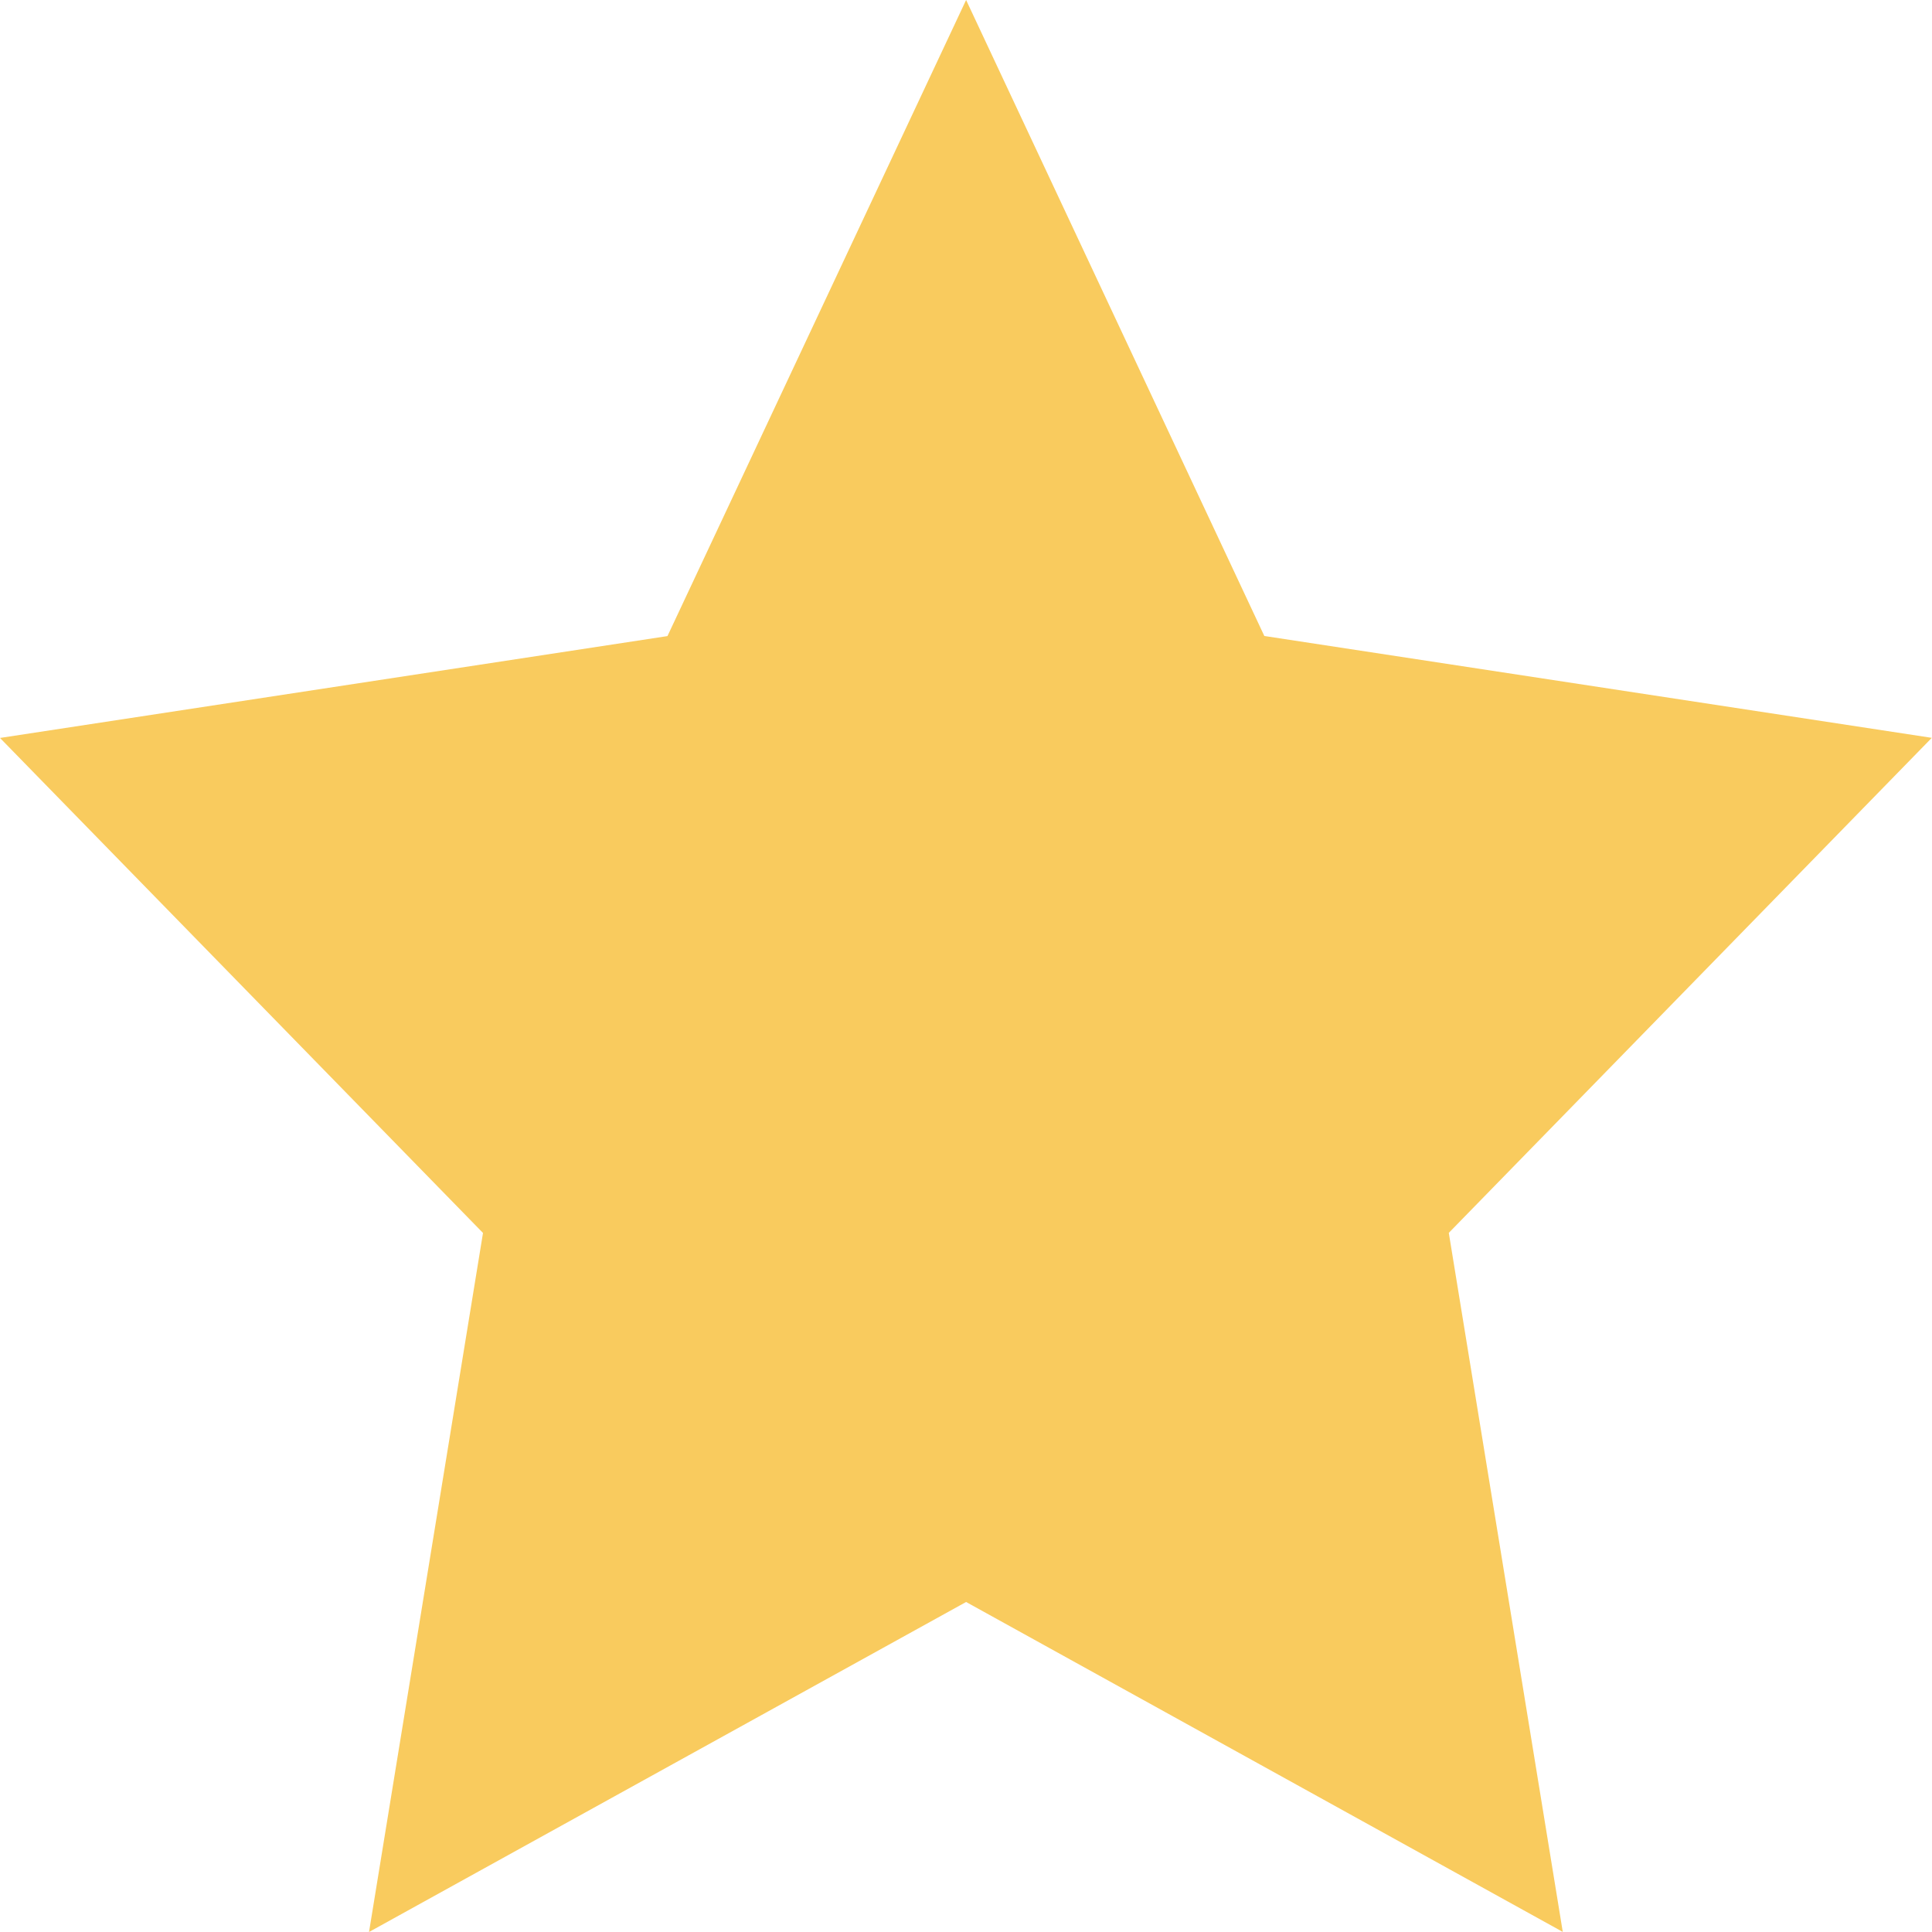 <svg xmlns="http://www.w3.org/2000/svg" width="18.968" height="18.968" viewBox="0 0 18.968 18.968">
    <path id="Star" d="M10.072,15.728,4.21,18.968l1.119-6.863L.587,7.245l6.553-1L10.072,0,13,6.244l6.553,1-4.742,4.86,1.119,6.863Z" transform="translate(-0.587)" fill="#f9cb5e"/>
</svg>